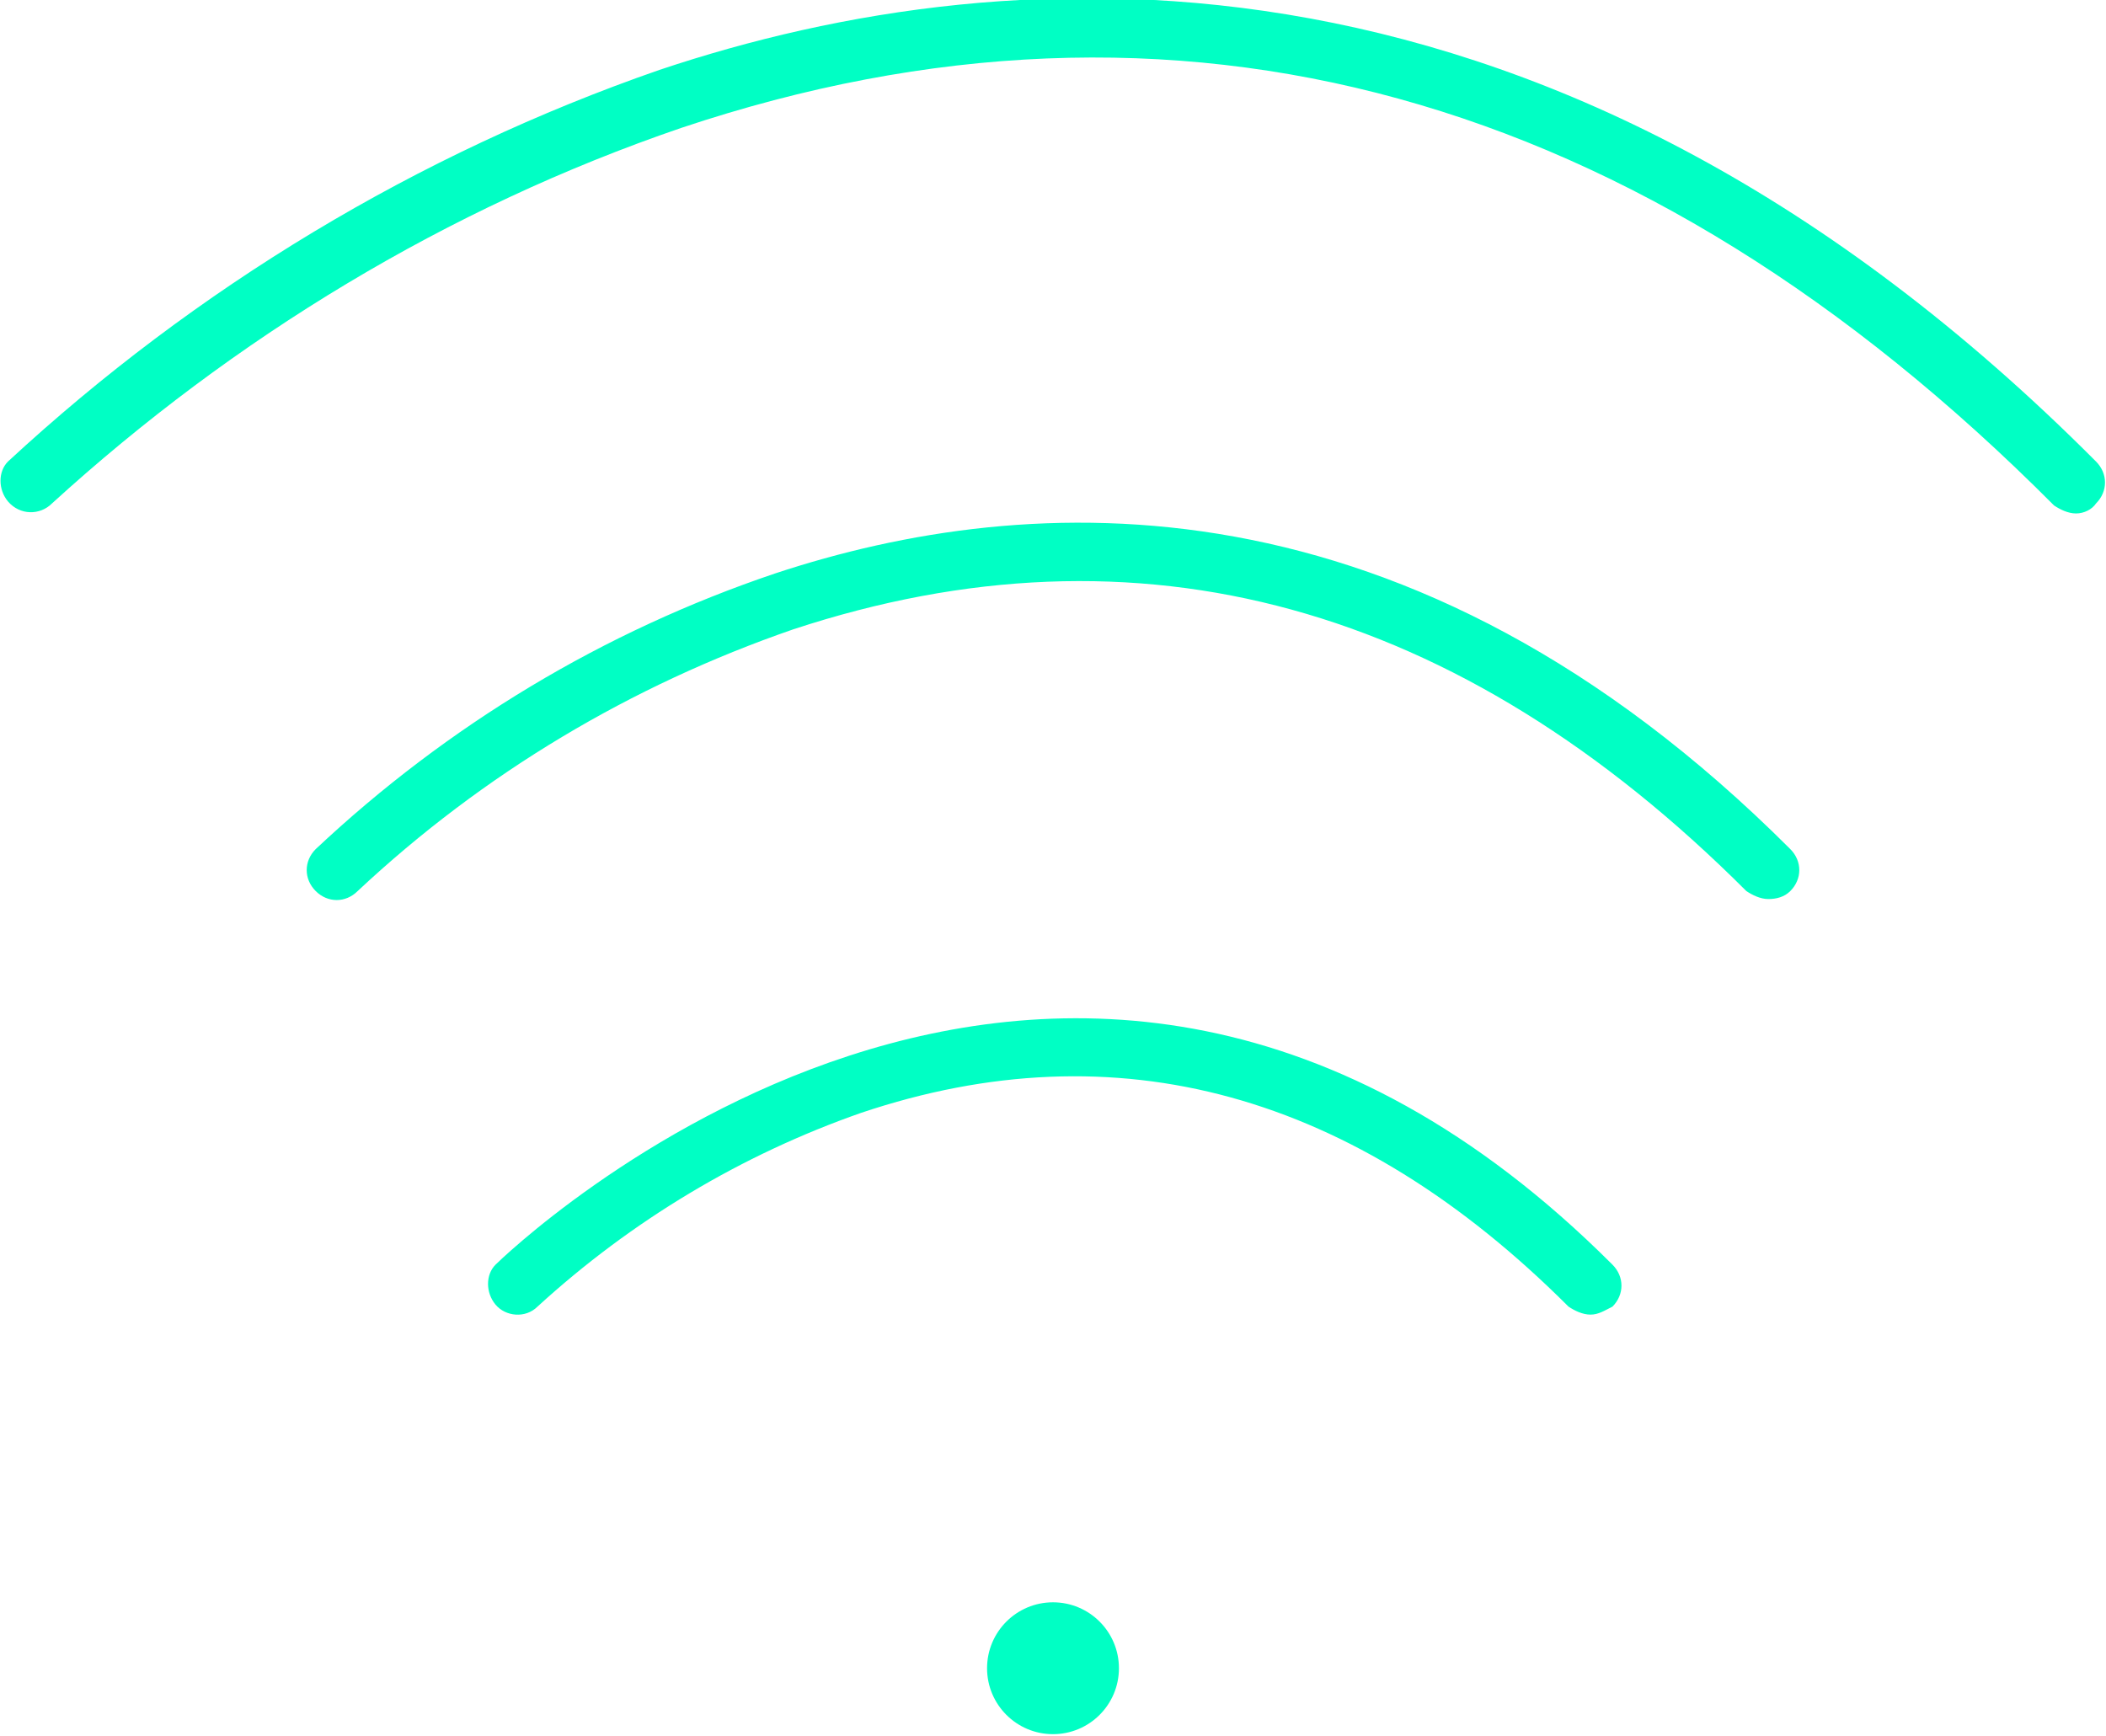 <?xml version="1.0" encoding="utf-8"?>
<!-- Generator: Adobe Illustrator 24.1.1, SVG Export Plug-In . SVG Version: 6.00 Build 0)  -->
<svg version="1.1" id="Lager_1" xmlns="http://www.w3.org/2000/svg" xmlns:xlink="http://www.w3.org/1999/xlink" x="0px" y="0px"
	 viewBox="0 0 105.4 86.9" style="enable-background:new 0 0 105.4 86.9;" xml:space="preserve">
<style type="text/css">
	.st0{fill:#00FFC4;}
</style>
<path class="st0" d="M103.9,25.7c-0.4,0-0.8-0.2-1.1-0.4C82.1,4.5,58.9-1.9,34.1,6.4c-11.7,4-22.4,10.5-31.5,18.8
	C2,25.8,1,25.8,0.4,25.1c-0.5-0.6-0.5-1.5,0-2C9.8,14.4,20.9,7.7,33,3.5c17.9-6,45-7.4,71.9,19.6c0.6,0.6,0.6,1.5,0,2.1l0,0
	C104.7,25.5,104.3,25.7,103.9,25.7z"/>
<path class="st0" d="M88.5,45c-0.4,0-0.8-0.2-1.1-0.4C73,30.2,57,25.8,39.7,31.5c-8.1,2.8-15.5,7.2-21.8,13.1
	c-0.6,0.6-1.5,0.6-2.1,0l0,0c-0.6-0.6-0.6-1.5,0-2.1c6.6-6.2,14.4-10.9,23-13.8c12.7-4.2,31.7-5.3,50.8,13.8c0.6,0.6,0.6,1.5,0,2.1
	C89.3,44.9,88.9,45,88.5,45C88.5,45,88.5,45,88.5,45z"/>
<path class="st0" d="M79.6,65.8c-0.4,0-0.8-0.2-1.1-0.4c-10.7-10.7-22.6-14-35.4-9.7c-6,2.1-11.5,5.4-16.2,9.7
	c-0.6,0.6-1.6,0.5-2.1-0.1c-0.5-0.6-0.5-1.5,0-2c0.3-0.3,28.3-27.6,55.9,0c0.6,0.6,0.6,1.5,0,2.1C80.3,65.6,80,65.8,79.6,65.8z"/>
<circle class="st0" cx="52.7" cy="83.5" r="3.3"/>
</svg>
